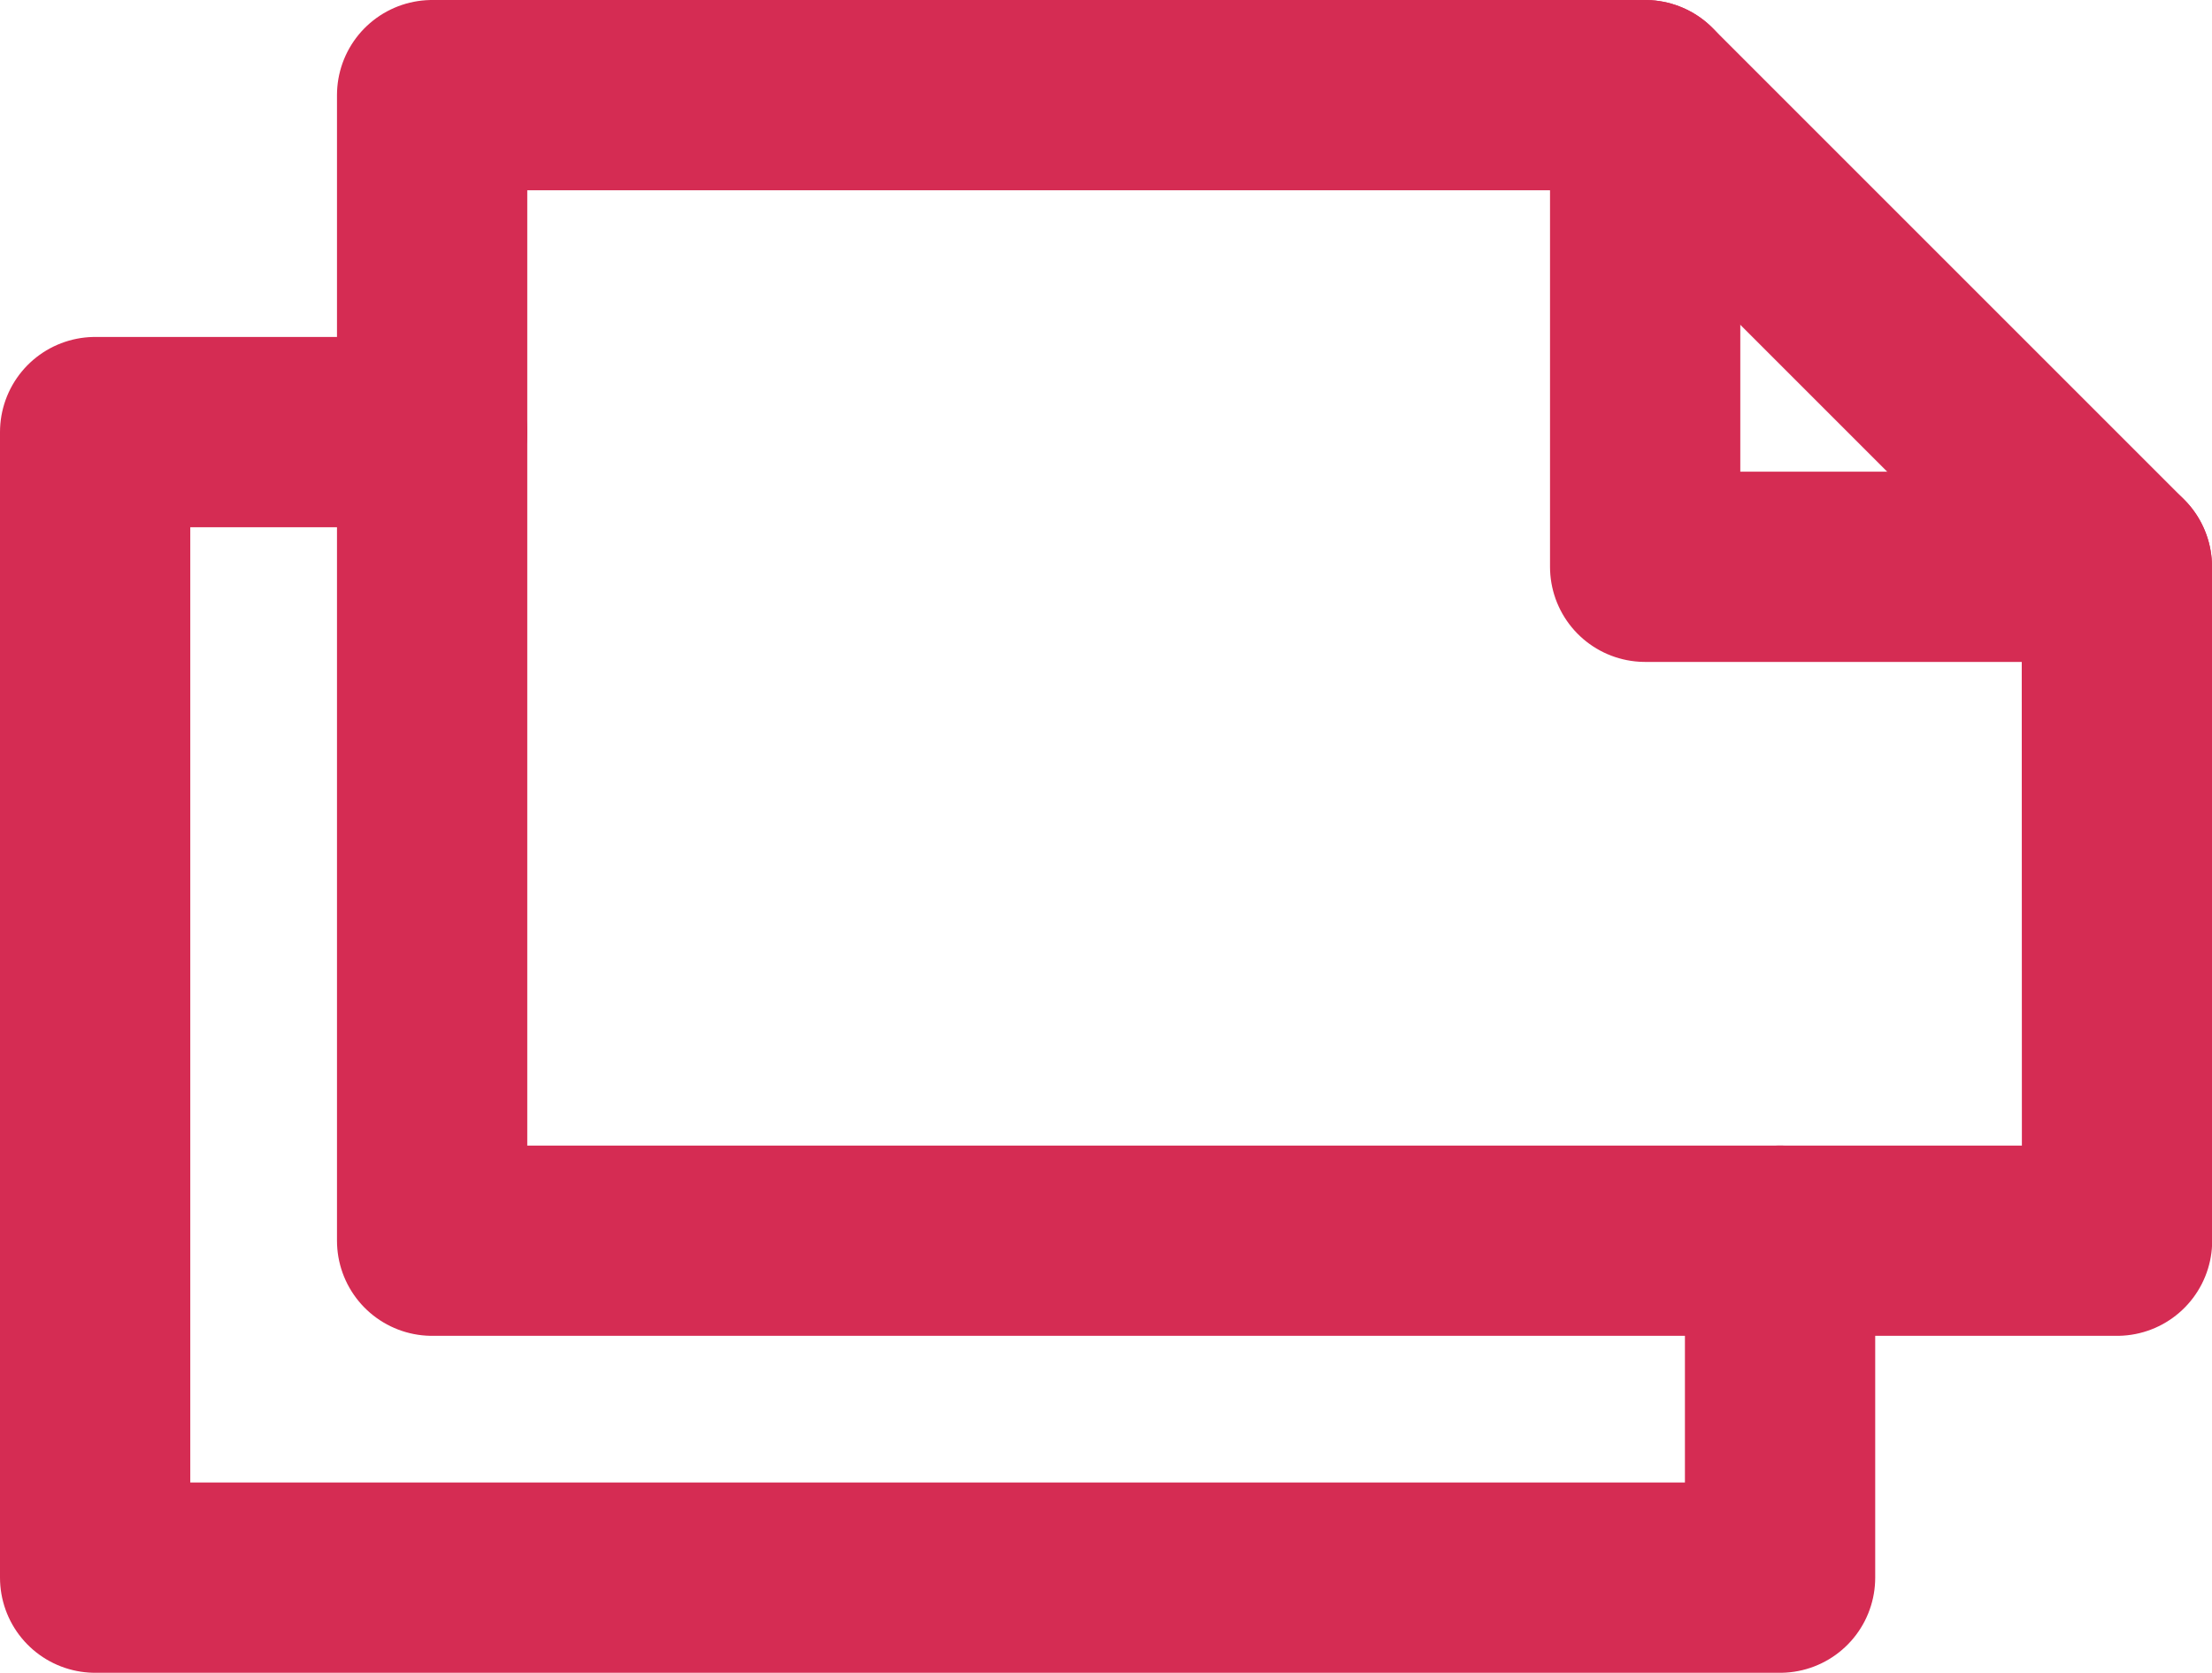 <svg xmlns="http://www.w3.org/2000/svg" width="11.625" height="8.792" viewBox="0 0 11.625 8.792">
  <g id="グループ_7966" data-name="グループ 7966" transform="translate(-1.5 -9.5)">
    <path id="パス_12616" data-name="パス 12616" d="M10.855,24.25v1.771H2V20H3.771" transform="translate(0 -8.229)" fill="none" stroke="#d52c53" stroke-linecap="round" stroke-linejoin="round" stroke-width="1"/>
    <path id="パス_12617" data-name="パス 12617" d="M20.855,16.021H12V10h6.375l2.479,2.479Z" transform="translate(-8.229)" fill="none" stroke="#d52c53" stroke-linecap="round" stroke-linejoin="round" stroke-width="1"/>
    <path id="パス_12618" data-name="パス 12618" d="M50.479,12.479H48V10" transform="translate(-37.854)" fill="none" stroke="#d52c53" stroke-linecap="round" stroke-linejoin="round" stroke-width="1"/>
  </g>
</svg>
